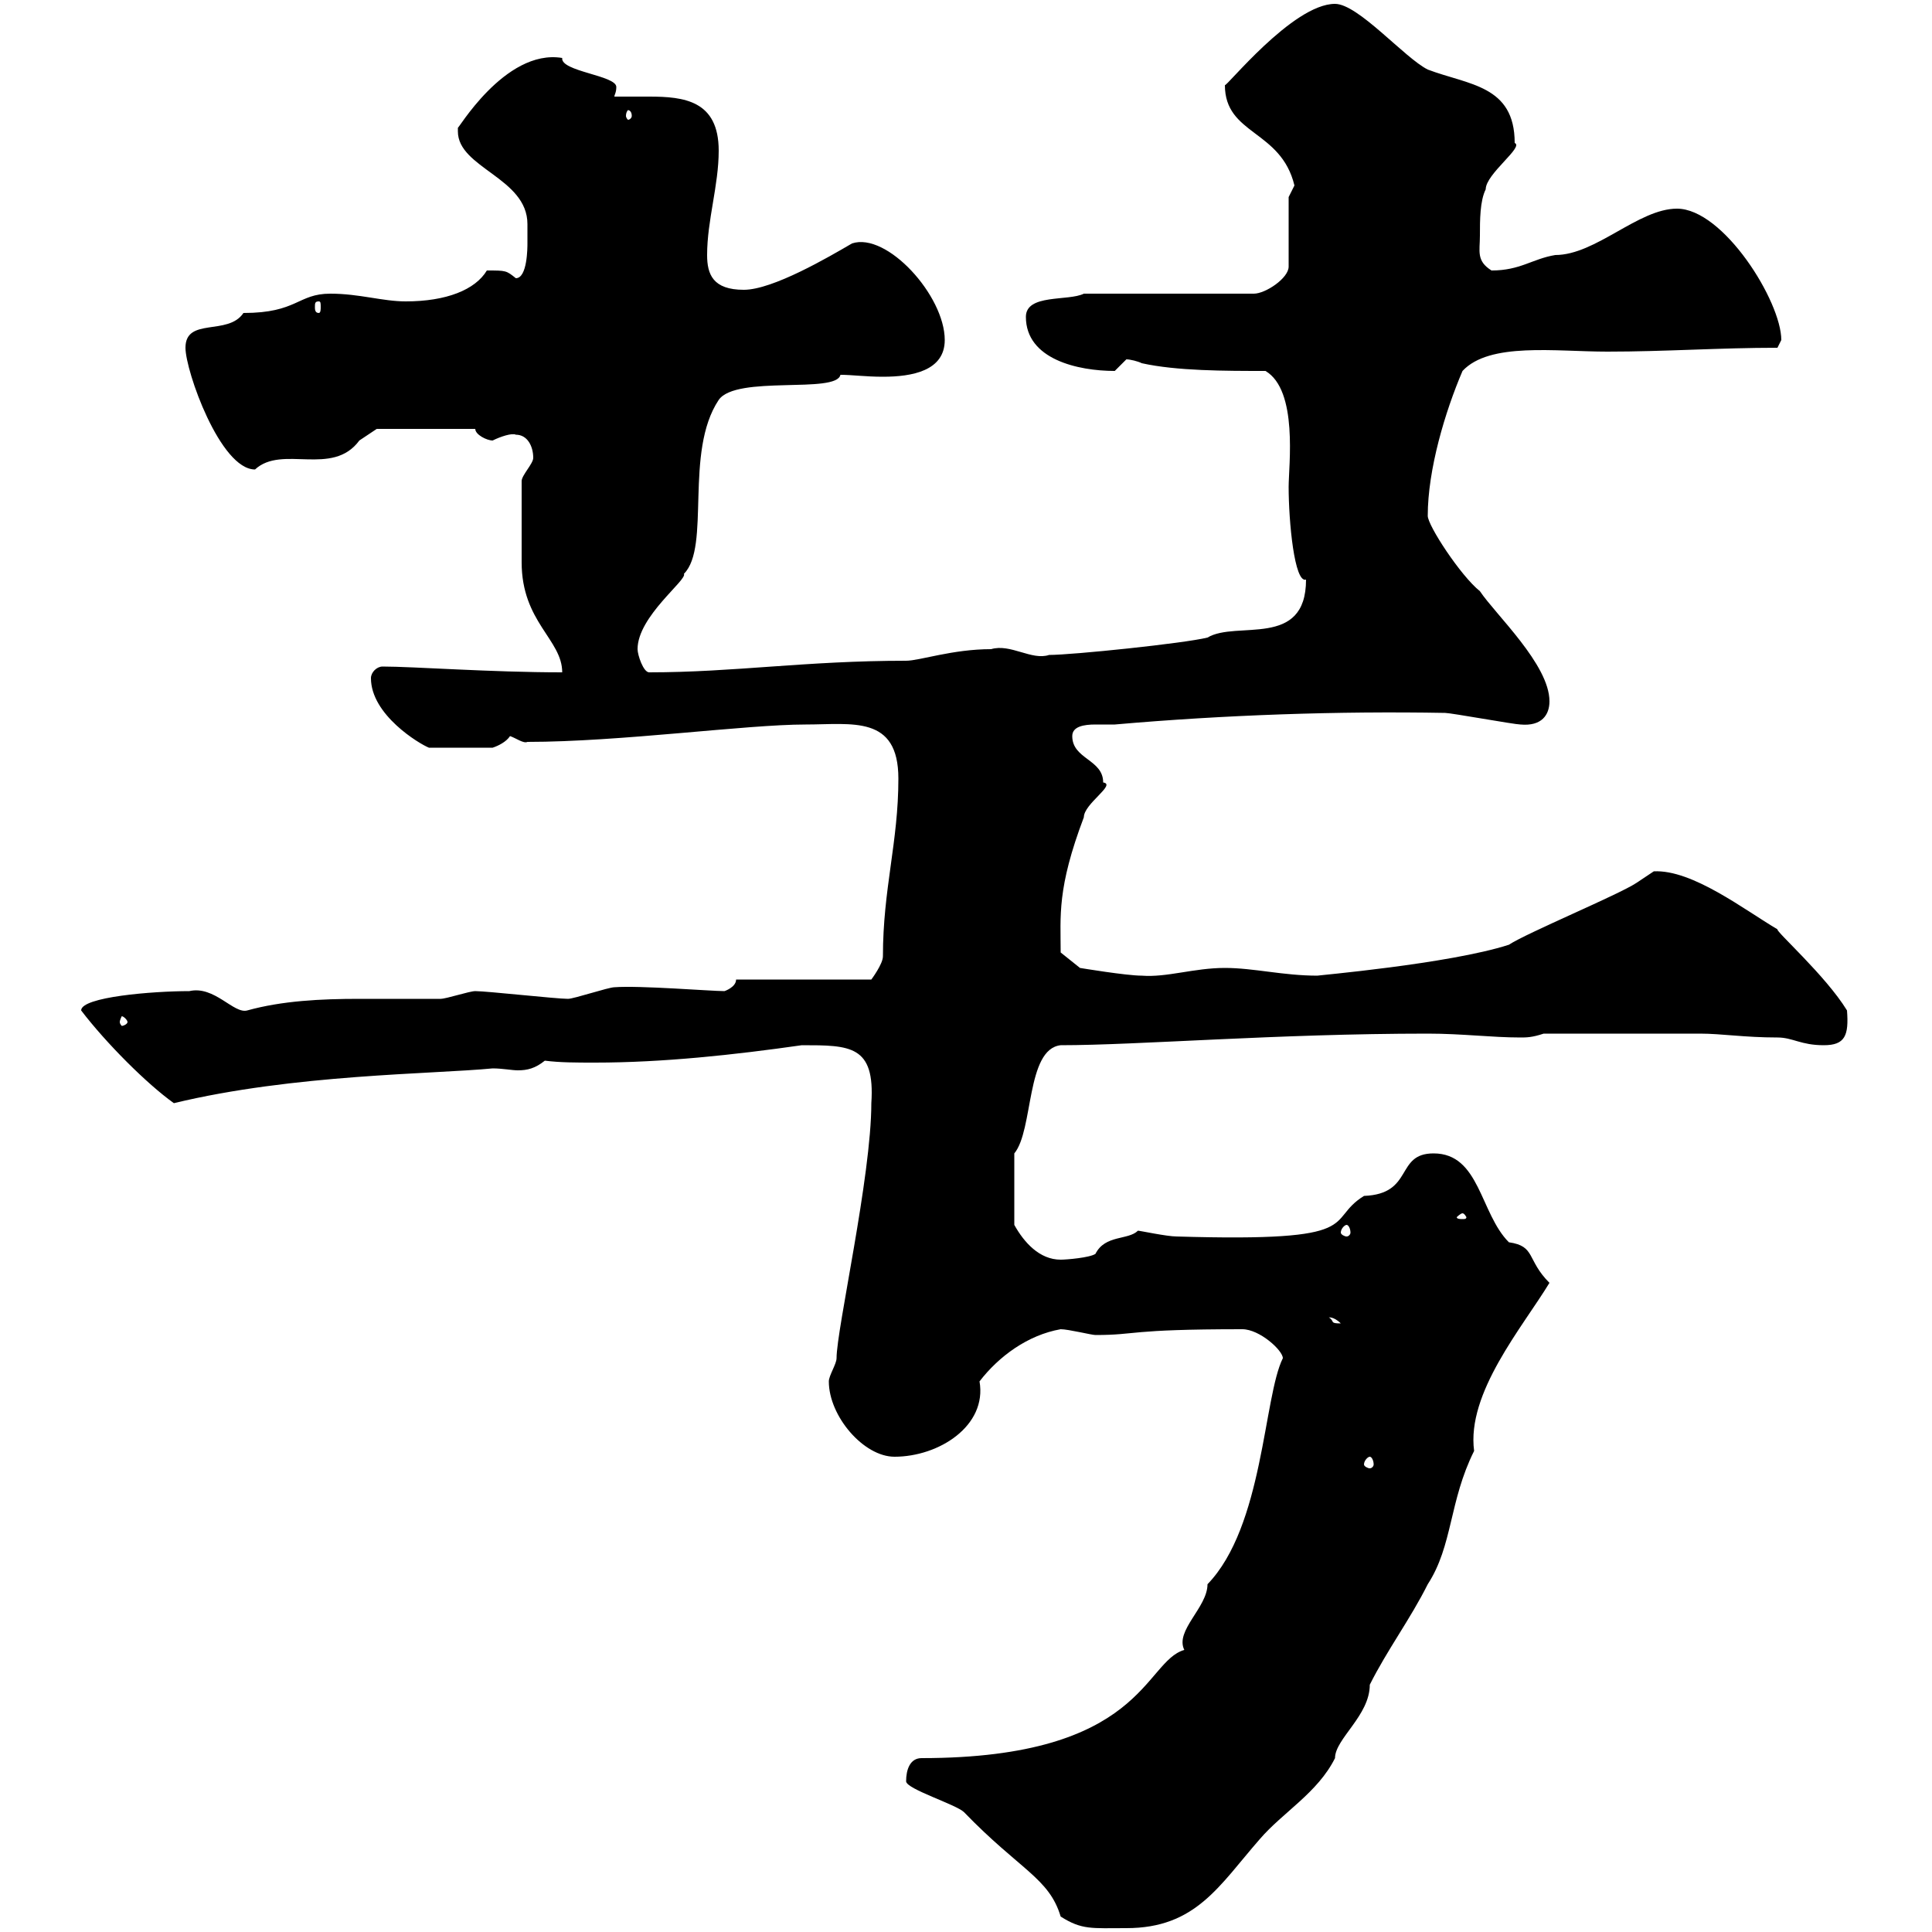 <svg xmlns="http://www.w3.org/2000/svg" xmlns:xlink="http://www.w3.org/1999/xlink" width="300" height="300"><path d="M140.70 276.60C140.70 277.80 148.50 280.20 149.70 281.40C158.40 290.40 162.90 291.60 164.70 297.60C168 299.70 169.50 299.40 174.90 299.40C185.70 299.40 189.30 292.80 195.60 285.60C199.20 281.40 204.60 278.40 207.30 273C207.30 270 212.70 266.40 212.70 261.60C215.40 256.20 219 251.40 221.70 246C225.60 240 225 233.10 228.90 225.30C227.70 216.30 236.40 206.10 240.60 199.20C237 195.60 238.50 193.50 234.30 192.90C229.80 188.40 229.80 179.10 222.60 179.10C216.60 179.10 219.60 185.40 211.80 185.70C205.50 189.60 212.70 192.90 182.70 192C181.20 192 177 191.10 176.70 191.10C175.20 192.60 171.60 191.70 170.10 194.70C169.20 195.30 165.60 195.60 164.70 195.60C161.40 195.60 159 192.90 157.50 190.20L157.50 179.10C160.50 175.50 159.30 162.90 164.70 162.30C176.70 162.30 198.30 160.50 221.70 160.50C227.10 160.50 231.60 161.10 236.10 161.10C237 161.10 237.90 161.10 239.70 160.50L264 160.50C267.30 160.50 270.90 161.10 276 161.10C278.40 161.10 279.60 162.30 283.20 162.30C286.50 162.30 287.10 160.80 286.80 156.90C283.50 151.50 275.70 144.60 276 144.30C270.90 141.30 262.80 135 256.80 135.30C256.80 135.30 254.10 137.10 254.10 137.10C251.40 138.90 237 144.90 234.30 146.70C225 149.70 204 151.50 204.60 151.50C199.20 151.50 194.70 150.30 190.20 150.30C185.40 150.30 181.20 151.80 177.30 151.50C174.90 151.50 167.70 150.30 167.70 150.30L164.70 147.90C164.70 142.20 164.10 138 168.30 126.90C168.30 124.80 173.40 121.80 171.30 121.50C171.30 117.90 166.50 117.90 166.50 114.30C166.50 112.80 168.30 112.50 170.10 112.50C171.30 112.50 172.80 112.50 173.10 112.50C190.20 111 207.90 110.40 224.40 110.70C225.30 110.70 235.20 112.50 236.10 112.50C239.40 112.80 240.60 111 240.60 108.90C240.60 103.20 232.20 95.40 229.80 91.80C226.80 89.40 221.70 81.60 221.70 80.10C221.70 72.90 224.40 63.90 227.10 57.60C231.30 53.10 241.50 54.60 249.60 54.60C258.60 54.60 267 54 276 54C276 54 276.60 52.80 276.60 52.80C276.60 46.80 267.60 32.40 260.40 32.40C254.40 32.40 247.80 39.60 241.50 39.60C237.90 40.20 236.10 42 231.60 42C229.20 40.50 229.80 39 229.80 36.60C229.80 34.20 229.80 31.20 230.70 29.40C230.70 27 236.70 22.80 235.20 22.20C235.20 13.20 228 13.20 221.70 10.80C218.10 9 210.90 0.60 207.30 0.60C200.70 0.60 190.20 13.80 190.20 13.20C190.20 21 198.90 20.10 201 28.80C201 28.80 200.10 30.60 200.10 30.60L200.10 41.40C200.10 43.20 196.50 45.60 194.70 45.60L168.30 45.60C165.90 46.80 159.30 45.60 159.30 49.20C159.30 55.80 167.40 57.60 173.10 57.60C173.10 57.60 174.90 55.80 174.90 55.80C175.50 55.80 176.70 56.10 177.30 56.40C182.70 57.60 190.20 57.60 196.50 57.60C201.60 60.60 200.10 72.30 200.10 75.60C200.10 81 201 90.60 202.80 90C202.80 100.80 192 96.30 187.50 99C183.90 99.90 166.50 101.70 162.90 101.70C160.20 102.60 156.90 99.90 153.90 100.80C147.90 100.80 142.80 102.60 140.70 102.60C125.10 102.60 114 104.40 100.80 104.40C99.90 104.40 99 101.70 99 100.80C99 95.70 106.80 90 106.20 89.10C110.40 84.90 106.20 70.20 111.60 62.10C114.30 58.20 129.90 61.20 130.50 58.20C132.30 58.20 134.40 58.50 137.10 58.50C141.60 58.50 146.70 57.60 146.70 52.80C146.70 45.90 137.70 36 132.30 37.80C128.70 39.90 120 45 115.50 45C110.70 45 109.80 42.60 109.80 39.60C109.80 34.20 111.60 28.80 111.60 23.40C111.60 15.60 106.20 15 100.80 15C99 15 97.20 15 95.40 15C95.40 14.70 95.70 14.40 95.70 13.50C95.70 11.70 87 11.10 87.30 9C78.30 7.50 70.80 20.70 71.10 19.80C71.10 20.10 71.10 20.10 71.10 20.40C71.10 26.10 81.90 27.60 81.90 34.80C81.90 34.80 81.90 36.60 81.90 37.80C81.90 38.40 81.90 43.20 80.10 43.20C78.60 42 78.60 42 75.60 42C73.80 45 69.30 46.80 63 46.80C59.40 46.80 55.80 45.60 51.30 45.60C46.20 45.60 46.20 48.60 37.80 48.60C35.40 52.20 28.80 49.20 28.80 54C28.80 57.60 34.20 72.90 39.60 72.90C43.80 69 51.60 74.10 55.80 68.40C55.80 68.40 58.50 66.60 58.50 66.60L73.80 66.60C73.80 67.50 75.60 68.40 76.50 68.40C77.70 67.80 79.50 67.20 80.10 67.50C81.90 67.50 82.80 69.30 82.80 71.10C82.80 72 81 73.80 81 74.70C81 79.20 81 84.60 81 87.30C81 96.60 87.30 99.30 87.30 104.40C76.20 104.40 64.20 103.50 59.40 103.50C58.50 103.50 57.60 104.40 57.60 105.30C57.60 111 65.10 115.50 66.60 116.10L76.50 116.10C77.40 115.80 78.60 115.20 79.20 114.30C80.10 114.60 81.30 115.50 81.90 115.20C96.30 115.20 115.80 112.50 125.10 112.50C132.30 112.50 139.50 111 139.50 120.90C139.50 130.80 137.10 138 137.10 148.50C137.10 149.70 135.30 152.10 135.30 152.10L114.30 152.10C114.30 153.30 112.50 153.90 112.50 153.90C110.40 153.90 99.30 153 95.40 153.30C94.50 153.30 89.10 155.10 88.20 155.10C86.40 155.10 75.60 153.90 73.80 153.90C72.90 153.90 69.30 155.10 68.40 155.10C64.20 155.10 60 155.10 55.80 155.10C49.80 155.10 43.80 155.40 38.40 156.90C36.30 157.50 33.30 153 29.40 153.90C23.70 153.90 12.60 154.80 12.60 156.90C16.50 162 22.80 168.30 27 171.30C45.60 166.80 67.20 166.80 76.50 165.90C78 165.90 79.50 166.20 80.40 166.20C81.90 166.20 83.10 165.90 84.60 164.70C87 165 89.40 165 92.40 165C102.90 165 114 163.80 124.50 162.30C132 162.30 135.90 162.30 135.30 171.30C135.30 182.70 129.90 206.40 129.90 210.90C129.90 211.80 128.70 213.60 128.70 214.50C128.70 219.90 134.10 226.20 138.90 226.20C145.80 226.20 153.30 221.40 152.10 214.50C155.10 210.60 159.60 207.30 164.70 206.40C165.90 206.40 169.50 207.30 170.10 207.30C176.70 207.30 174.90 206.40 192.90 206.40C195.60 206.40 199.20 209.70 199.20 210.90C196.20 216.90 196.20 237 187.50 246C187.50 249.60 182.40 253.20 183.90 256.20C177.60 258 177.60 273 143.10 273C141.30 273 140.70 274.80 140.70 276.60ZM212.70 226.20C213 226.20 213.30 226.80 213.30 227.40C213.30 227.70 213 228 212.70 228C212.40 228 211.80 227.70 211.80 227.40C211.80 226.80 212.40 226.20 212.70 226.20ZM206.40 204.60C206.10 204.60 207 204.30 208.20 205.50C206.40 205.50 207.30 205.20 206.40 204.60ZM209.10 190.20C209.40 190.20 209.70 190.80 209.70 191.40C209.70 191.70 209.40 192 209.10 192C208.80 192 208.20 191.70 208.20 191.40C208.20 190.80 208.80 190.20 209.10 190.20ZM227.10 188.40C227.40 188.40 227.70 189 227.70 189C227.70 189.30 227.40 189.30 227.10 189.30C226.80 189.30 226.20 189.30 226.20 189C226.20 189 226.80 188.40 227.10 188.40ZM19.80 158.70C19.80 159 19.20 159.30 18.90 159.30C18.90 159.30 18.60 159 18.60 158.70C18.60 158.40 18.90 157.80 18.90 157.80C19.20 157.80 19.80 158.40 19.80 158.70ZM49.50 46.80C49.80 46.80 49.80 47.10 49.80 47.70C49.80 48 49.80 48.60 49.50 48.60C48.90 48.60 48.90 48 48.90 47.70C48.90 47.10 48.90 46.80 49.50 46.80ZM98.10 18C98.10 18.30 97.80 18.60 97.50 18.60C97.50 18.60 97.20 18.30 97.20 18C97.20 17.40 97.50 17.10 97.50 17.10C97.80 17.10 98.10 17.40 98.10 18Z"/></svg>